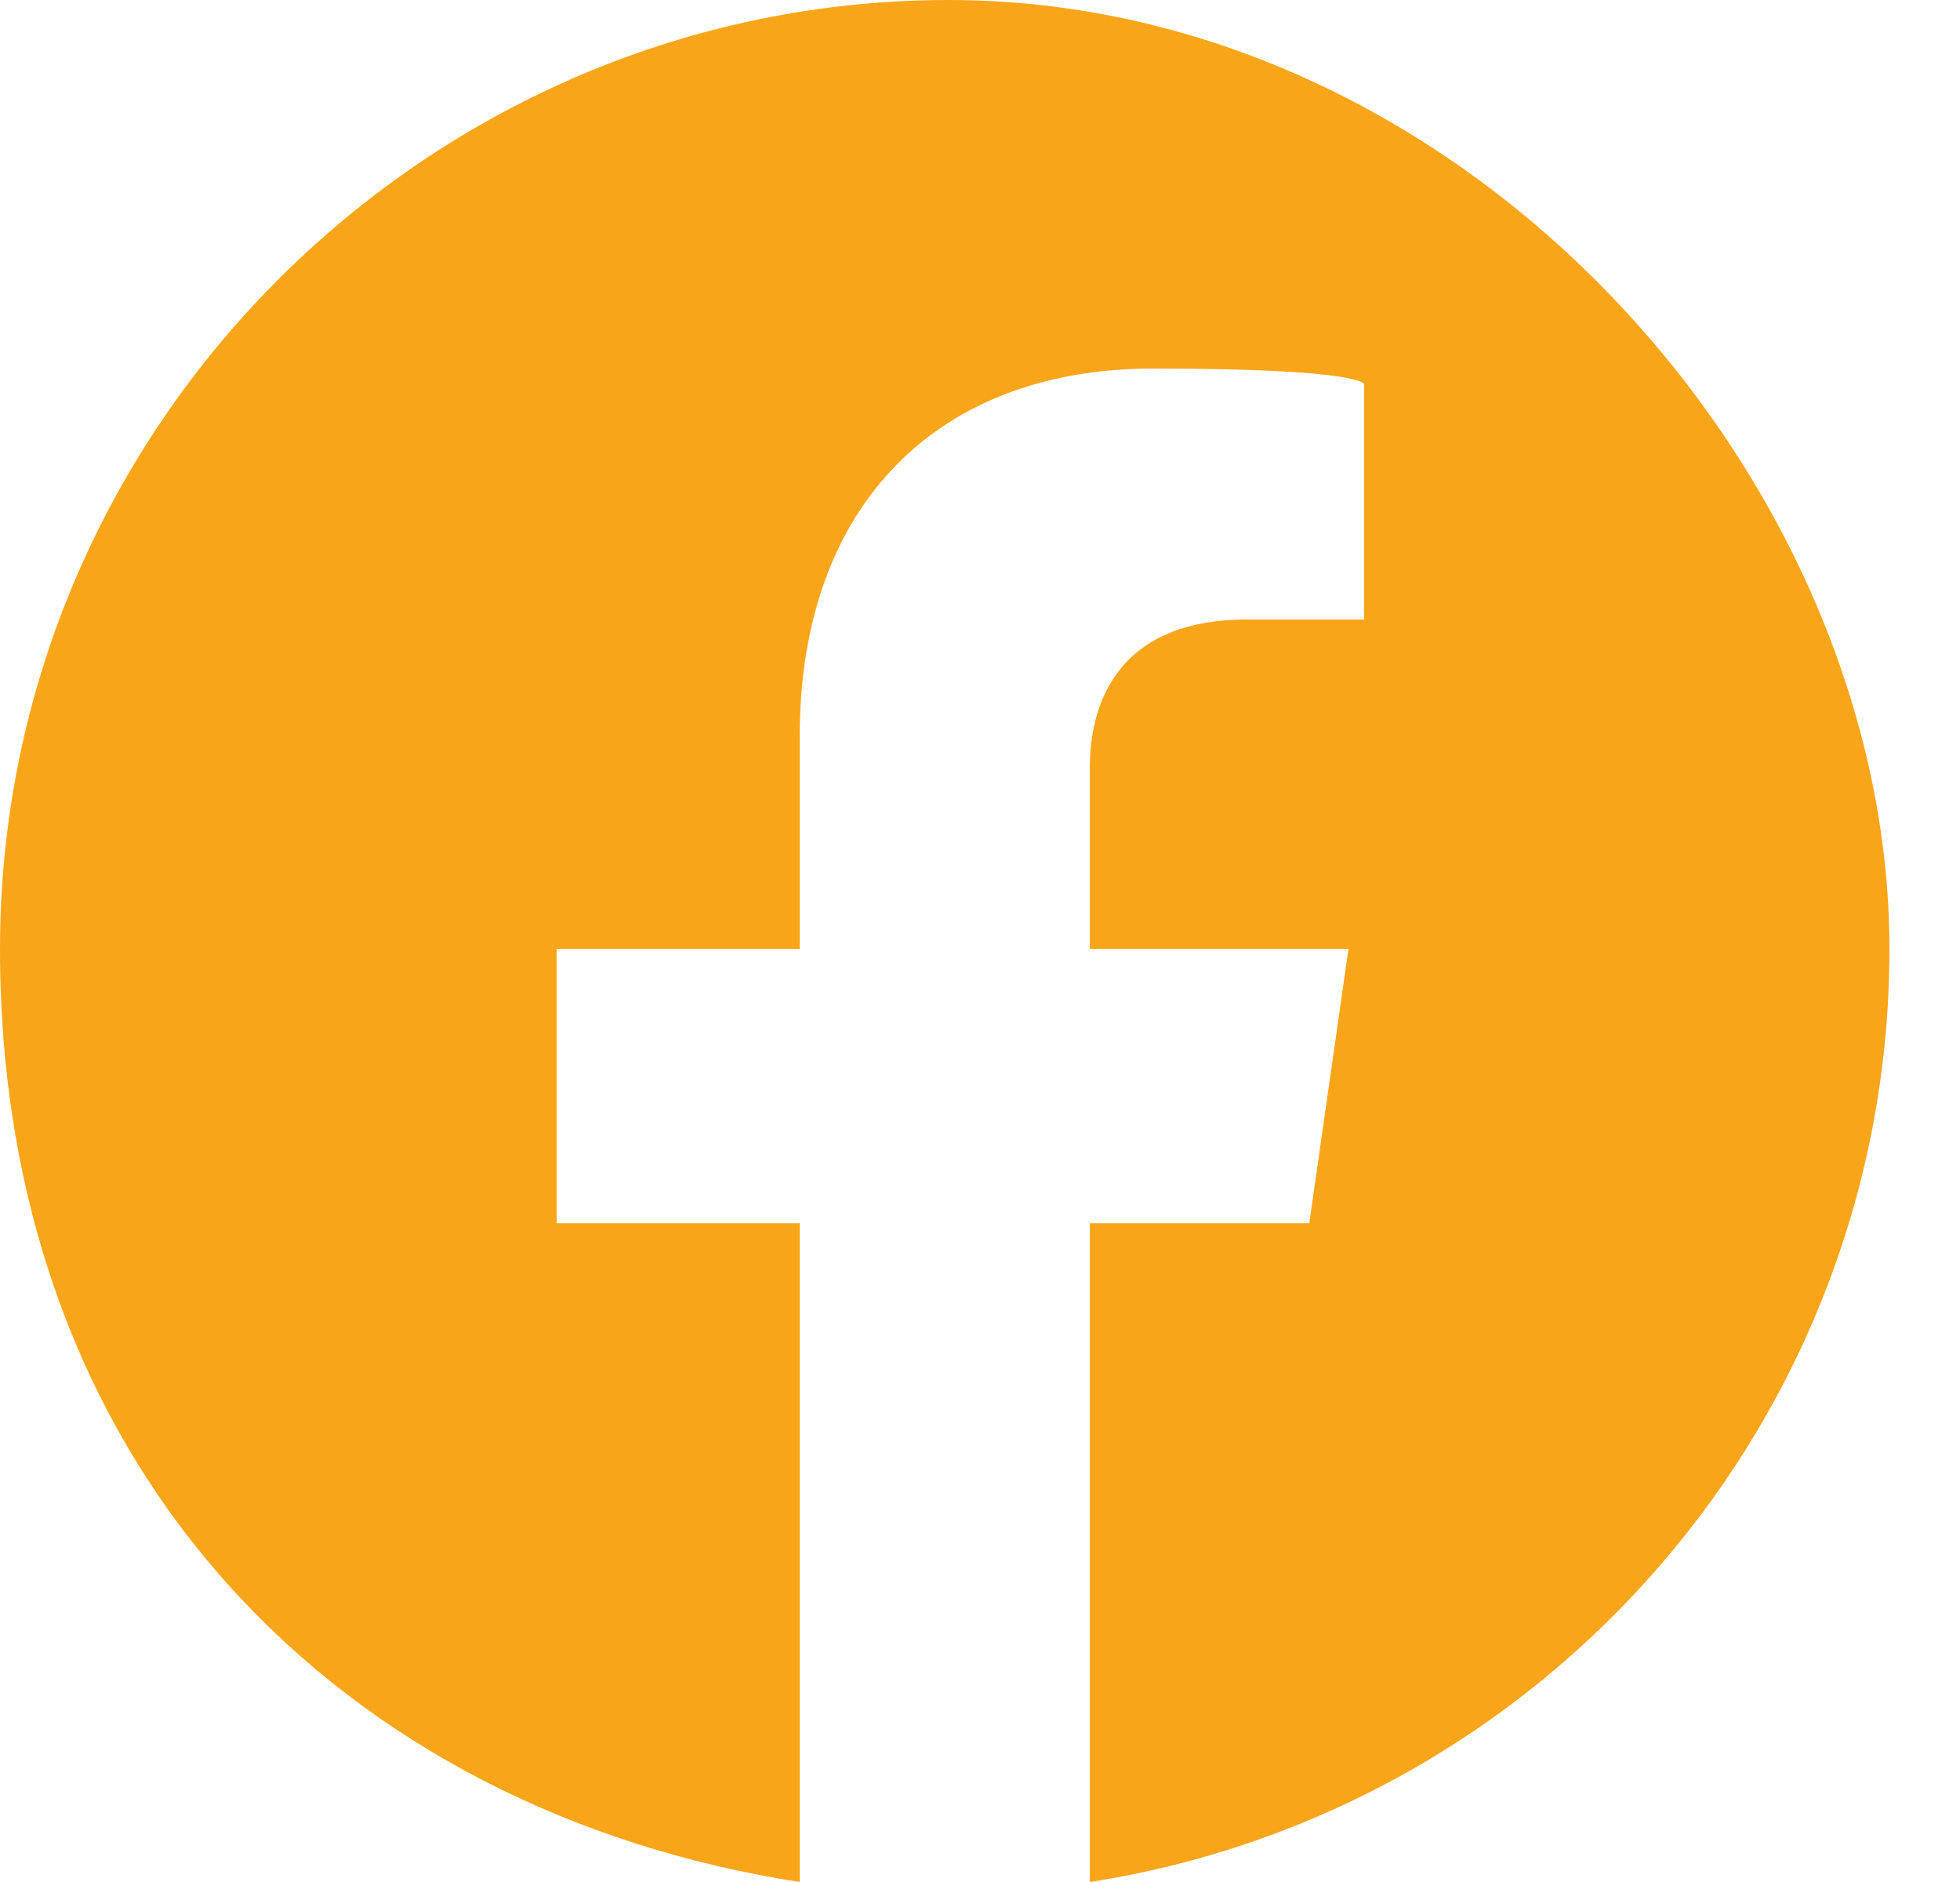 <?xml version="1.0" encoding="UTF-8"?>
<svg id="Layer_1" data-name="Layer 1" xmlns="http://www.w3.org/2000/svg" version="1.1" viewBox="0 0 25 24">
  <defs>
    <style>
      .cls-1 {
        fill: #f9a51a;
        stroke-width: 0px;
      }
    </style>
  </defs>
  <path class="cls-1" d="M12.1,0C5.5,0,0,5.4,0,12.1s4.4,11,10.2,11.9v-8.4h-3.1v-3.5h3.1v-2.7c0-3,1.8-4.7,4.5-4.7s2.7.2,2.7.2v3h-1.5c-1.5,0-2,.9-2,1.9v2.3h3.3l-.5,3.5h-2.8v8.4c5.8-.9,10.2-5.9,10.2-11.9S18.7,0,12.1,0Z"/>
</svg>